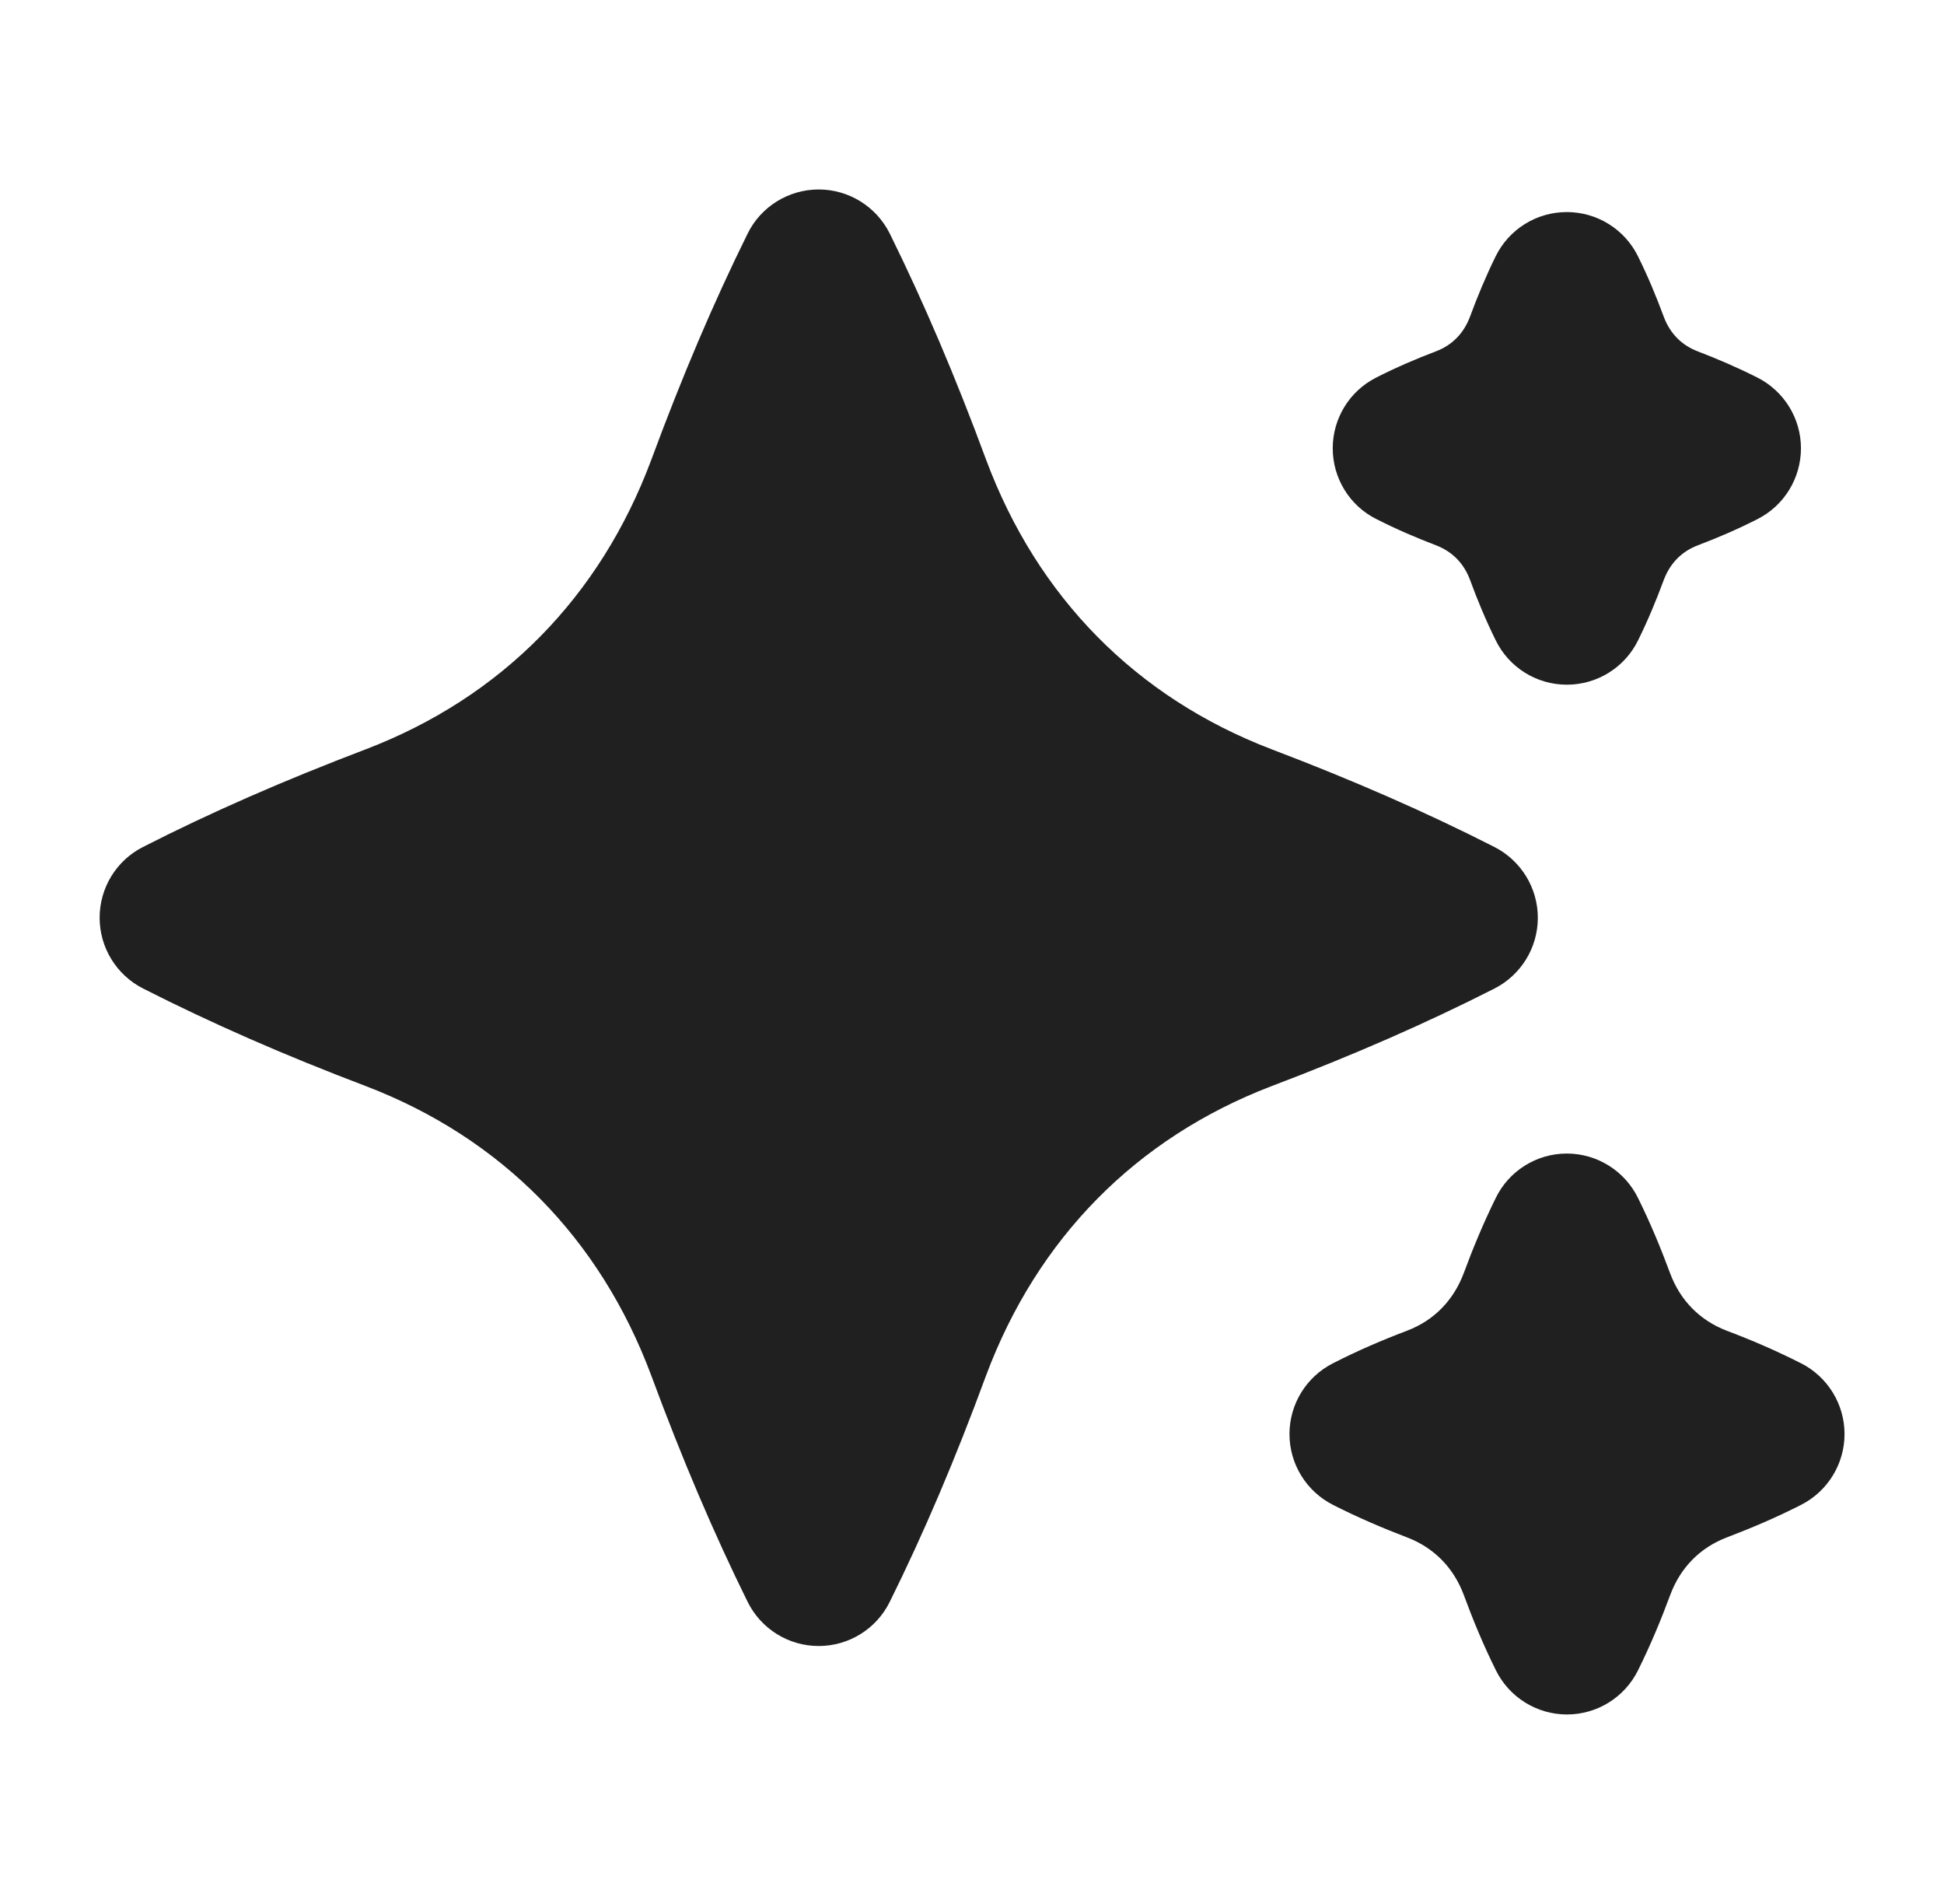 <svg xmlns="http://www.w3.org/2000/svg" fill="none" viewBox="0 0 48 47" height="47" width="48">
<path fill="#202020" d="M37.971 22.656C37.971 21.92 37.557 21.244 36.9 20.909C35.215 20.051 33.412 19.262 31.391 18.494C28.05 17.214 25.616 14.742 24.351 11.356C23.593 9.302 22.813 7.473 21.969 5.765C21.638 5.1 20.957 4.677 20.215 4.677C19.472 4.677 18.787 5.1 18.46 5.767C17.618 7.469 16.84 9.298 16.082 11.349C14.817 14.74 12.381 17.212 9.046 18.491C7.013 19.264 5.208 20.053 3.529 20.909C2.873 21.242 2.46 21.918 2.46 22.654C2.46 23.39 2.873 24.066 3.531 24.401C5.22 25.259 7.023 26.05 9.04 26.814C12.381 28.094 14.815 30.566 16.08 33.954C16.842 36.016 17.62 37.841 18.46 39.543C18.791 40.211 19.47 40.633 20.215 40.633C20.959 40.633 21.64 40.211 21.969 39.543C22.813 37.841 23.591 36.012 24.346 33.959C25.614 30.568 28.052 28.096 31.383 26.817C33.408 26.05 35.211 25.261 36.9 24.403C37.557 24.068 37.971 23.394 37.971 22.656Z"></path>
<path fill="#202020" d="M33.98 12.811C34.479 13.066 34.971 13.275 35.454 13.46C35.86 13.616 36.144 13.906 36.296 14.312C36.477 14.807 36.682 15.3 36.931 15.806C37.258 16.476 37.939 16.902 38.685 16.902H38.69C39.434 16.902 40.115 16.479 40.444 15.812C40.693 15.308 40.897 14.813 41.079 14.321C41.235 13.906 41.519 13.616 41.917 13.463C42.408 13.277 42.898 13.068 43.397 12.813C44.055 12.48 44.468 11.803 44.468 11.066C44.468 10.33 44.053 9.655 43.395 9.322C42.898 9.071 42.408 8.861 41.923 8.675C41.519 8.521 41.235 8.231 41.081 7.82C40.897 7.324 40.693 6.829 40.442 6.323C40.113 5.658 39.432 5.235 38.688 5.235H38.684C37.937 5.235 37.258 5.66 36.929 6.329C36.682 6.833 36.477 7.328 36.298 7.814C36.142 8.229 35.858 8.519 35.46 8.671C34.967 8.859 34.477 9.067 33.978 9.322C33.32 9.655 32.907 10.33 32.907 11.066C32.907 11.803 33.32 12.479 33.978 12.811H33.98Z"></path>
<path fill="#202020" d="M44.47 33.654C43.85 33.339 43.237 33.076 42.633 32.849C41.97 32.594 41.486 32.101 41.237 31.431C41.008 30.812 40.752 30.194 40.442 29.567C40.111 28.899 39.43 28.476 38.687 28.476C37.941 28.476 37.26 28.901 36.933 29.571C36.625 30.197 36.369 30.814 36.145 31.421C35.891 32.101 35.407 32.594 34.753 32.845C34.142 33.076 33.527 33.339 32.908 33.656C32.252 33.991 31.839 34.664 31.839 35.401C31.839 36.137 32.252 36.811 32.908 37.146C33.527 37.461 34.138 37.721 34.747 37.954C35.407 38.207 35.891 38.699 36.142 39.37C36.369 39.987 36.625 40.606 36.935 41.231C37.264 41.898 37.943 42.322 38.689 42.323C39.434 42.323 40.113 41.902 40.444 41.235C40.755 40.608 41.012 39.989 41.239 39.376C41.49 38.699 41.974 38.207 42.633 37.954C43.244 37.721 43.853 37.463 44.472 37.148C45.13 36.813 45.544 36.137 45.544 35.401C45.544 34.664 45.13 33.989 44.472 33.654H44.47Z"></path>
</svg>
